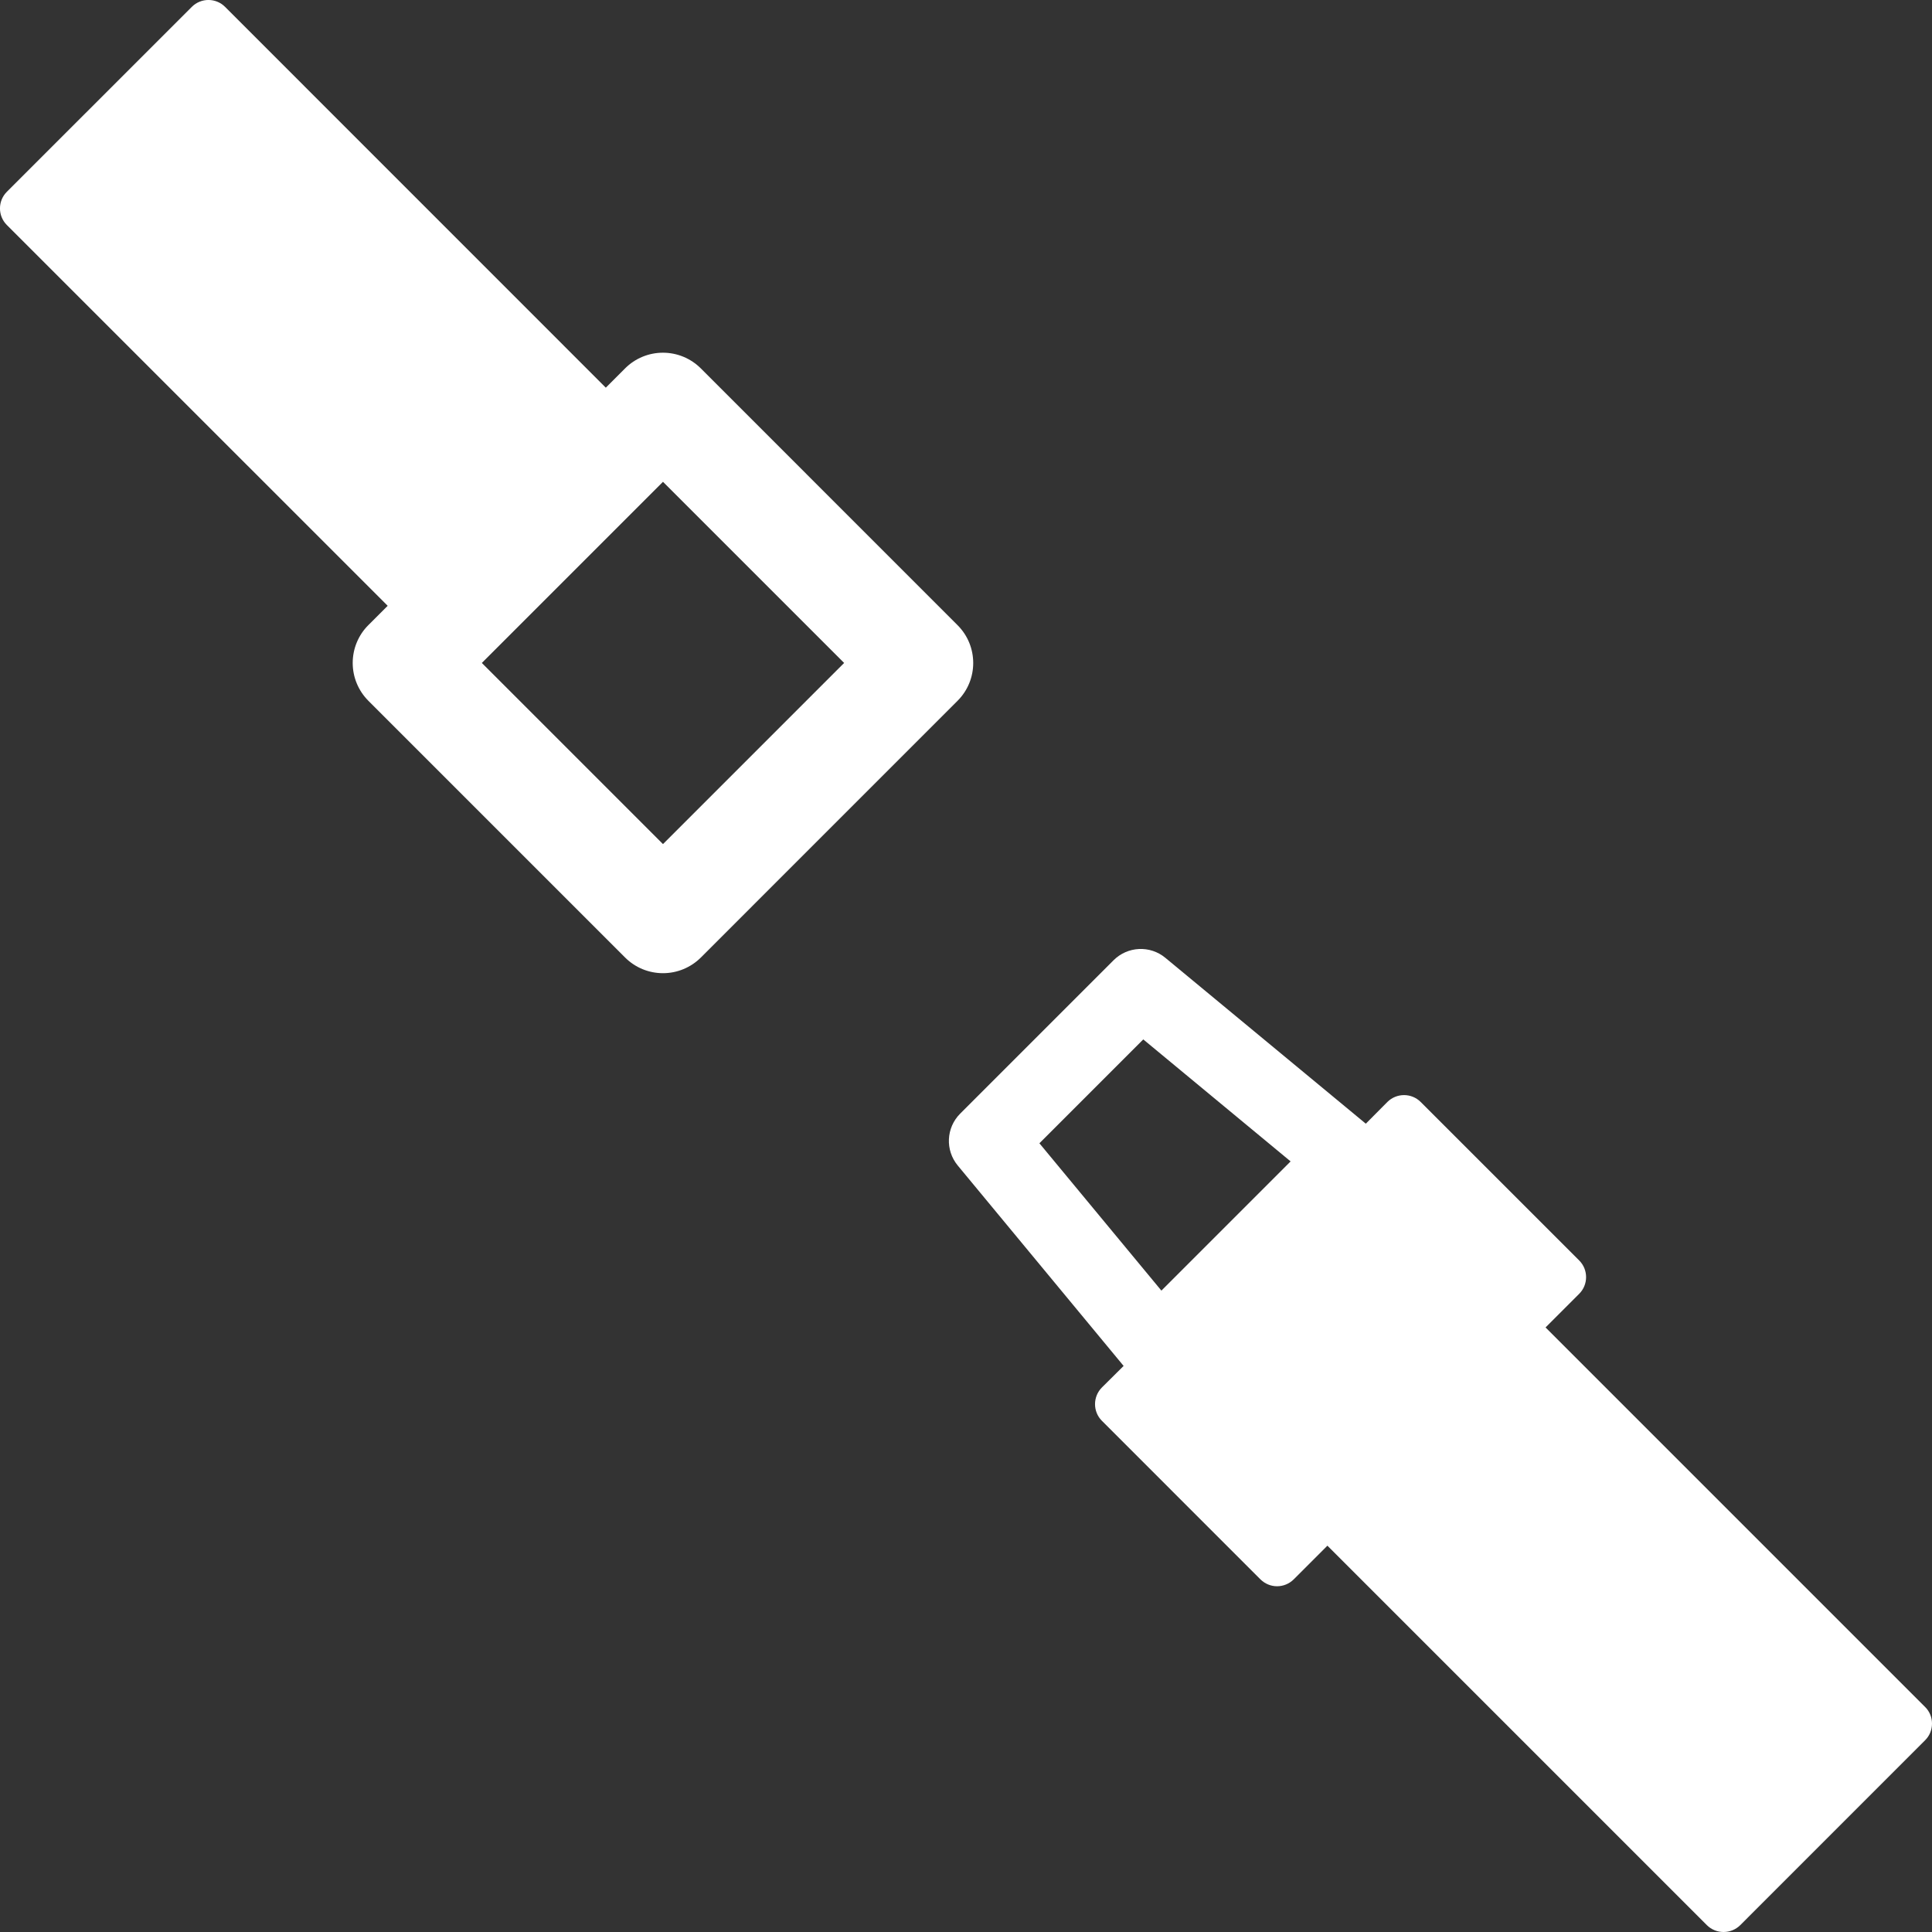 <?xml version="1.0" encoding="utf-8"?>
<!-- Generator: Adobe Illustrator 16.0.0, SVG Export Plug-In . SVG Version: 6.00 Build 0)  -->
<!DOCTYPE svg PUBLIC "-//W3C//DTD SVG 1.1//EN" "http://www.w3.org/Graphics/SVG/1.1/DTD/svg11.dtd">
<svg version="1.1" id="Layer_1" xmlns="http://www.w3.org/2000/svg" xmlns:xlink="http://www.w3.org/1999/xlink" x="0px" y="0px"
	 width="50px" height="50px" viewBox="0 0 50 50" enable-background="new 0 0 50 50" xml:space="preserve">
<rect x="0" y="0" width="50" height="50" fill="#333333" stroke="none"/>
<g>
	<g>
		<path fill="#FFFFFF" d="M49.822,44.177l-9.823-9.823l0.871-0.871c0.237-0.238,0.237-0.624,0-0.862l-4.103-4.102
			c-0.237-0.237-0.623-0.237-0.862,0l-0.558,0.562l-5.187-4.292c-0.396-0.329-0.977-0.302-1.342,0.063l-3.969,3.969
			c-0.364,0.365-0.391,0.945-0.063,1.342l4.293,5.187l-0.562,0.558c-0.237,0.239-0.237,0.625,0,0.862l4.102,4.103
			c0.121,0.119,0.275,0.179,0.431,0.179s0.313-0.06,0.432-0.179l0.871-0.871l9.823,9.823C44.29,49.937,44.444,50,44.606,50
			s0.316-0.063,0.432-0.178l4.784-4.785C49.937,44.923,50,44.769,50,44.606S49.937,44.29,49.822,44.177L49.822,44.177z M29.588,26.9
			l3.813,3.157l-3.344,3.344L26.9,29.588L29.588,26.9z M29.588,26.9"/>
		<path fill="#FFFFFF" d="M24.781,16.179l-6.645-6.646c-0.26-0.259-0.611-0.405-0.979-0.405s-0.72,0.146-0.979,0.405l-0.5,0.5
			L5.825,0.178c-0.237-0.238-0.623-0.238-0.861,0L0.178,4.963c-0.238,0.238-0.238,0.624,0,0.861l9.855,9.854l-0.5,0.5
			c-0.259,0.258-0.405,0.611-0.405,0.979s0.146,0.719,0.405,0.979l6.646,6.646c0.259,0.259,0.611,0.404,0.979,0.404
			s0.719-0.146,0.979-0.404l6.645-6.646C25.322,17.596,25.322,16.719,24.781,16.179L24.781,16.179z M17.158,21.845l-4.688-4.688
			l4.688-4.688l4.688,4.688L17.158,21.845z M17.158,21.845"/>
	</g>
</g>
</svg>
